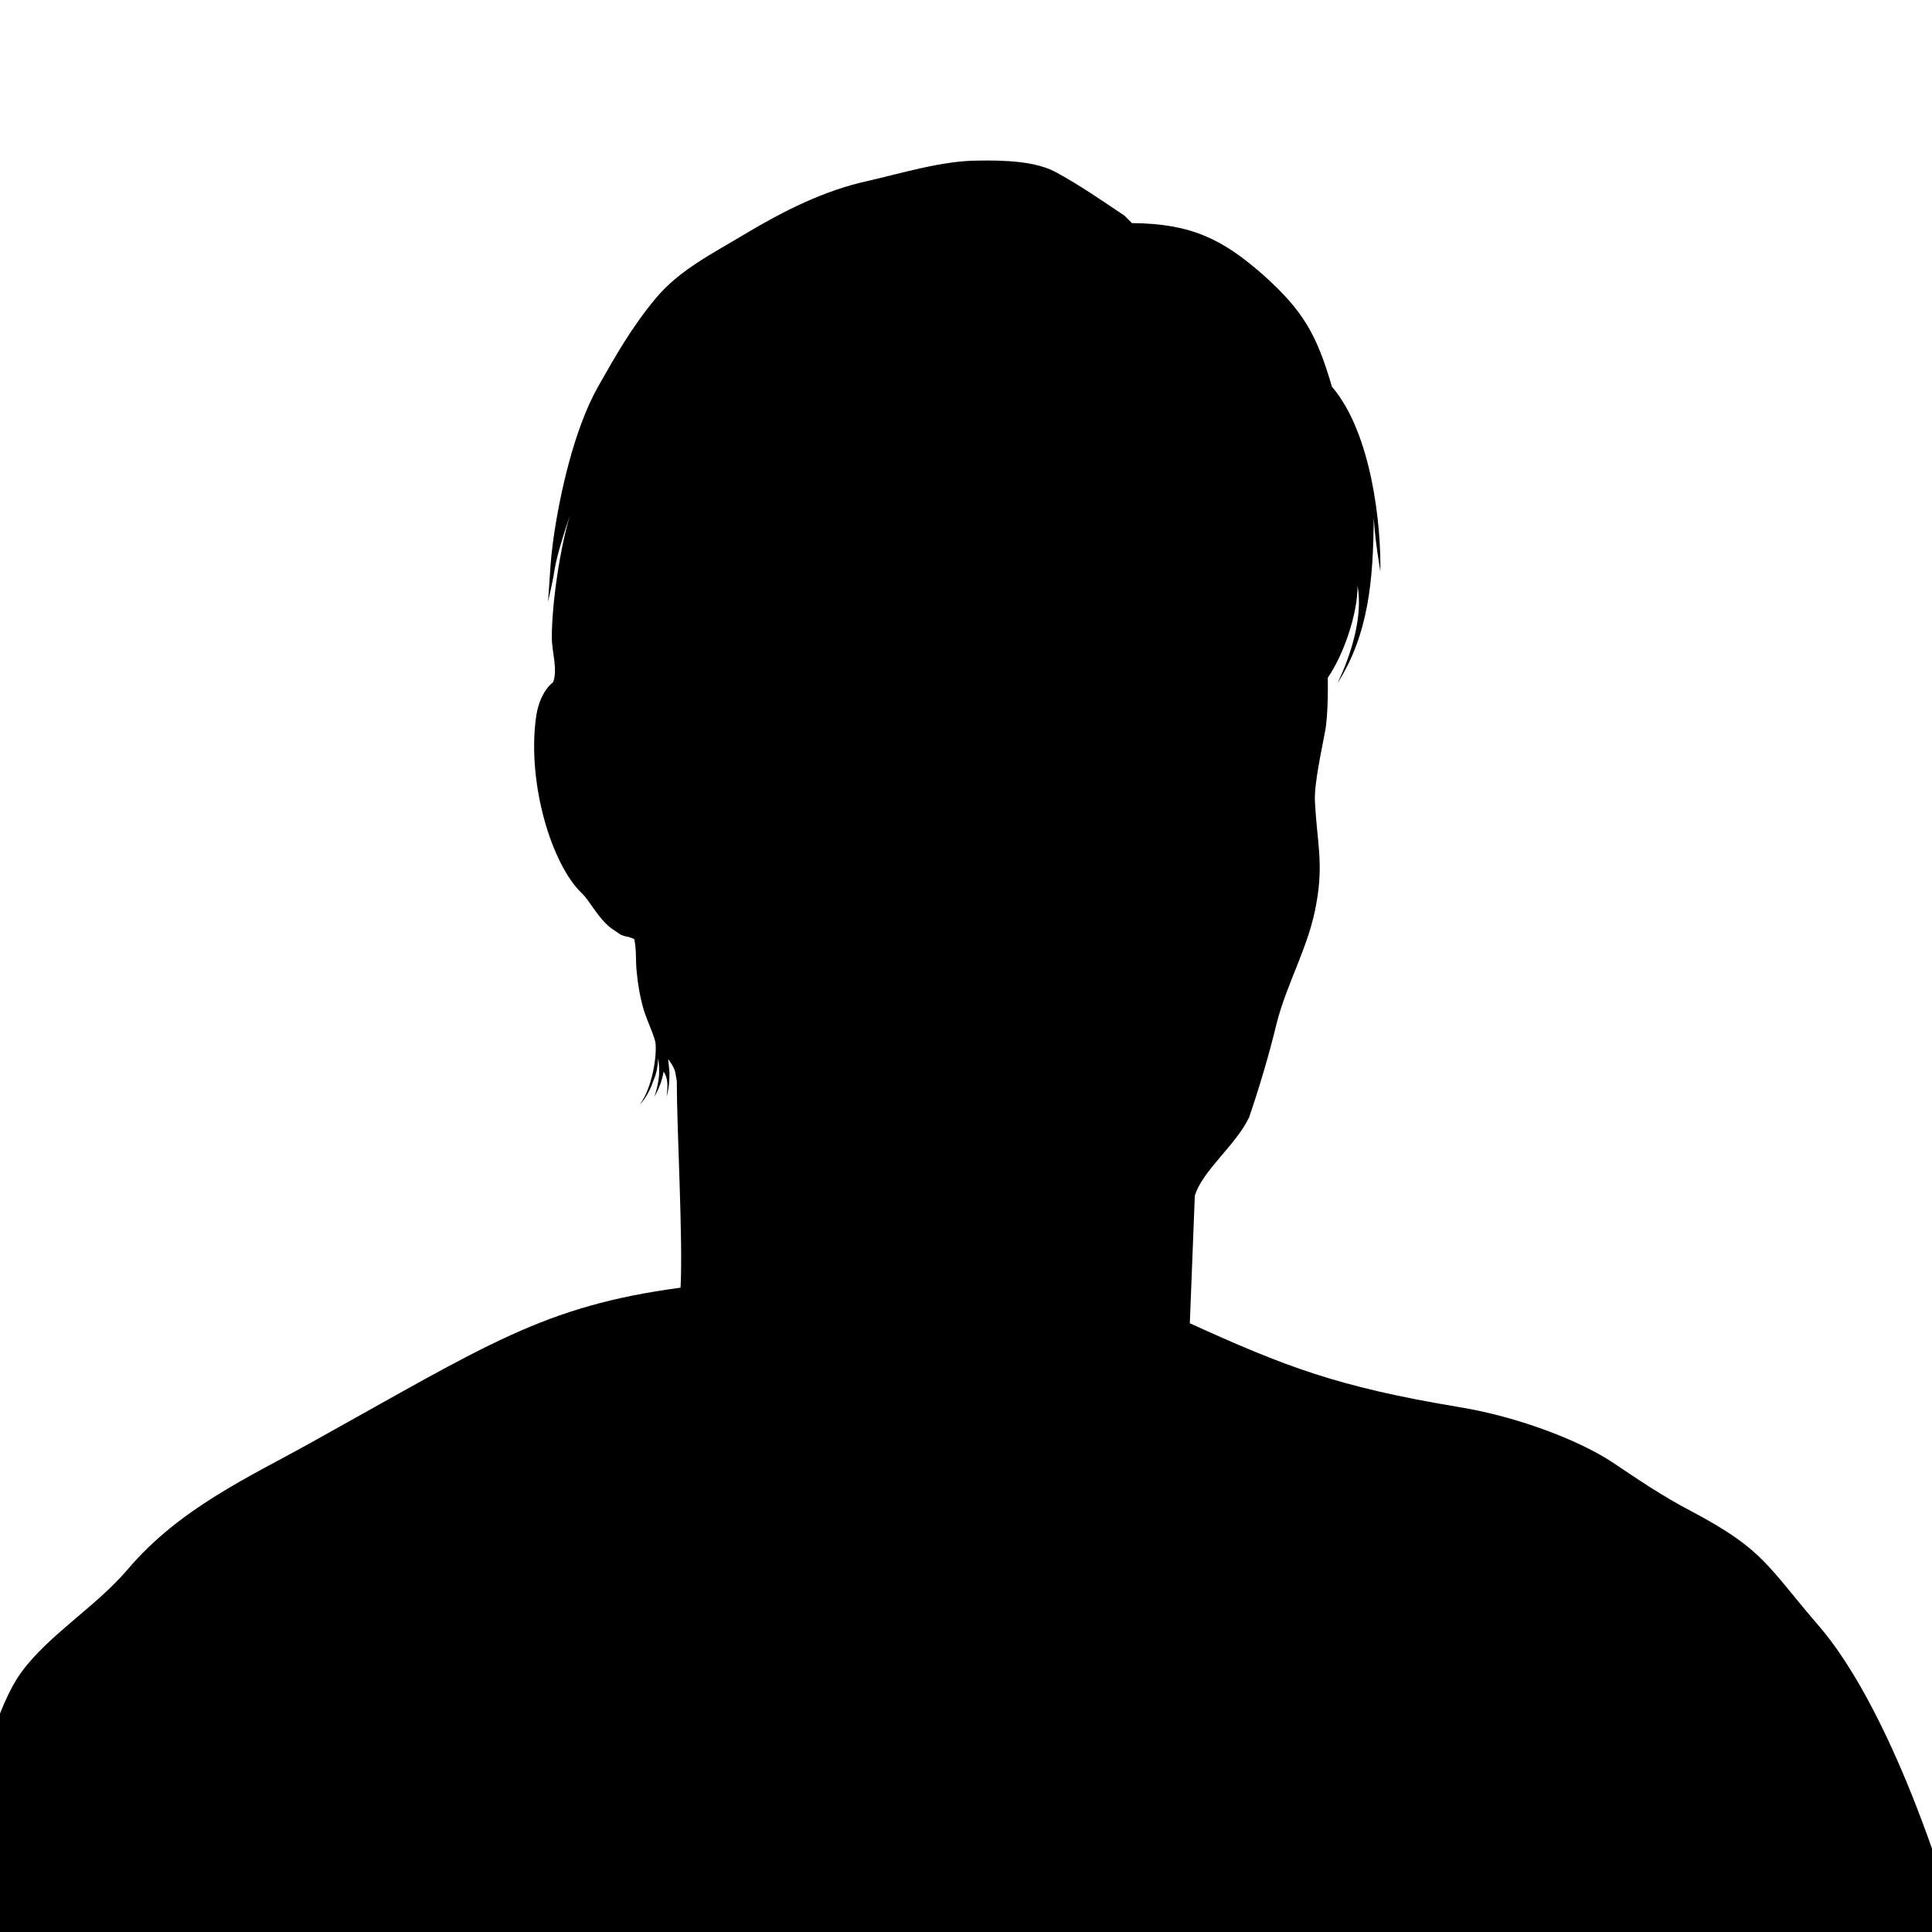 <?xml version="1.0" encoding="utf-8"?>
<!-- Generator: Adobe Illustrator 28.3.0, SVG Export Plug-In . SVG Version: 6.00 Build 0)  -->
<svg version="1.1" id="Layer_1" xmlns="http://www.w3.org/2000/svg" xmlns:xlink="http://www.w3.org/1999/xlink" x="0px" y="0px"
	 viewBox="0 0 800 800" style="enable-background:new 0 0 800 800;" xml:space="preserve">
<path d="M753.52,673.7c-22-25.49-22.94-31.87-52.94-47.81c-12.34-6.36-23.86-14.35-32.63-20.2c-13.98-9.32-39.6-19.08-63.6-23.02
	c-50.74-8.41-72.39-16.9-111.67-34.73l2.07-52.79c3.09-10.39,16.97-20.93,22.46-32.43c4.3-12.59,8.23-25.8,11.32-38.56
	c4.3-17.32,13.72-32.57,16.63-50.58c2.91-16.29,0.17-25.12-0.68-41.66c-0.34-7.72,2.91-21.79,4.12-28.64
	c1.54-7.11,1.21-22.64,1.21-22.64c6.51-9.5,12.33-26.14,12.33-38.13c2.23,12.52-2.4,28.12-8.4,40.55
	c13.02-20.4,14.92-43.04,15.08-68.58c0.69,7.8,0.69,9.24,2.75,22.2c0.35-18.77-3.43-57.1-20.05-76.58
	c-6.35-21.68-11.84-31.35-28.46-46.28c-16.63-14.58-29.5-21.25-54.35-21.44l-3.09-3.08c-9.6-6.42-17.82-12.18-27.79-17.67
	c-8.56-4.98-22.28-5.32-33.08-5.13c-14.57,0.07-31.03,5.13-45.26,8.39c-18.17,3.95-34.97,12.43-50.94,21.97
	c-13.02,7.88-27.07,14.74-37.01,26.64c-9.96,11.99-16.47,23.5-24.19,37.13c-9.6,17.33-15.6,43.74-18.34,63.54
	c-1.2,9.17-1.03,10.95-2.07,24.94c1.03-4.54,2.07-8.92,2.75-13.55c1.19-6.69,4.29-16.19,6.35-22.29
	c-4.12,13.63-7.54,36.36-7.54,50.76c0,5.9,2.56,13.19,0.51,18.5c0,0-5.78,3.78-7.16,15.27c-3.43,27.25,6.66,60.16,19,72
	c3.58,3.43,6.34,9.78,12,14.4l4.29,2.91c0,0,1.71,0.7,3.09,0.85c1.19,0.38,2.39,0.86,2.39,0.86c1.03,4.65,0.51,9.35,1.03,13.66
	c0.51,5.39,1.37,10.36,2.9,15.67c0.86,2.75,2.23,6,3.44,9.09c0.85,2.23,1.36,4.12,1.36,4.12c0.85,5.31-1.19,18.85-6.33,25.88
	c1.88-1.71,4.29-6,5.31-9.17c1.21-2.82,1.87-4.89,2.23-9.85c0.69,5.32,0.69,8.56-1.55,15.94c2.05-3.95,3.09-6.52,3.78-10.46
	c1.71,2.67,1.88,5.5,1.2,10.46c1.21-4.11,1.21-7.04,1.21-10.28l-0.53-5.32c1.19,1.62,2.41,3.34,2.91,5.32l0.68,3.76
	c0,21.26,2.58,64.47,1.55,85.56c-56.87,7.62-79.99,23.58-152.17,63.69c-26.48,14.76-55.2,27.53-76.8,53
	c-13.21,15.5-32.45,26.87-43.9,42.42C-2.53,707.85-12.15,745.54-24.47,800h835.64C787.6,720.68,764.51,686.42,753.52,673.7z"/>
</svg>
